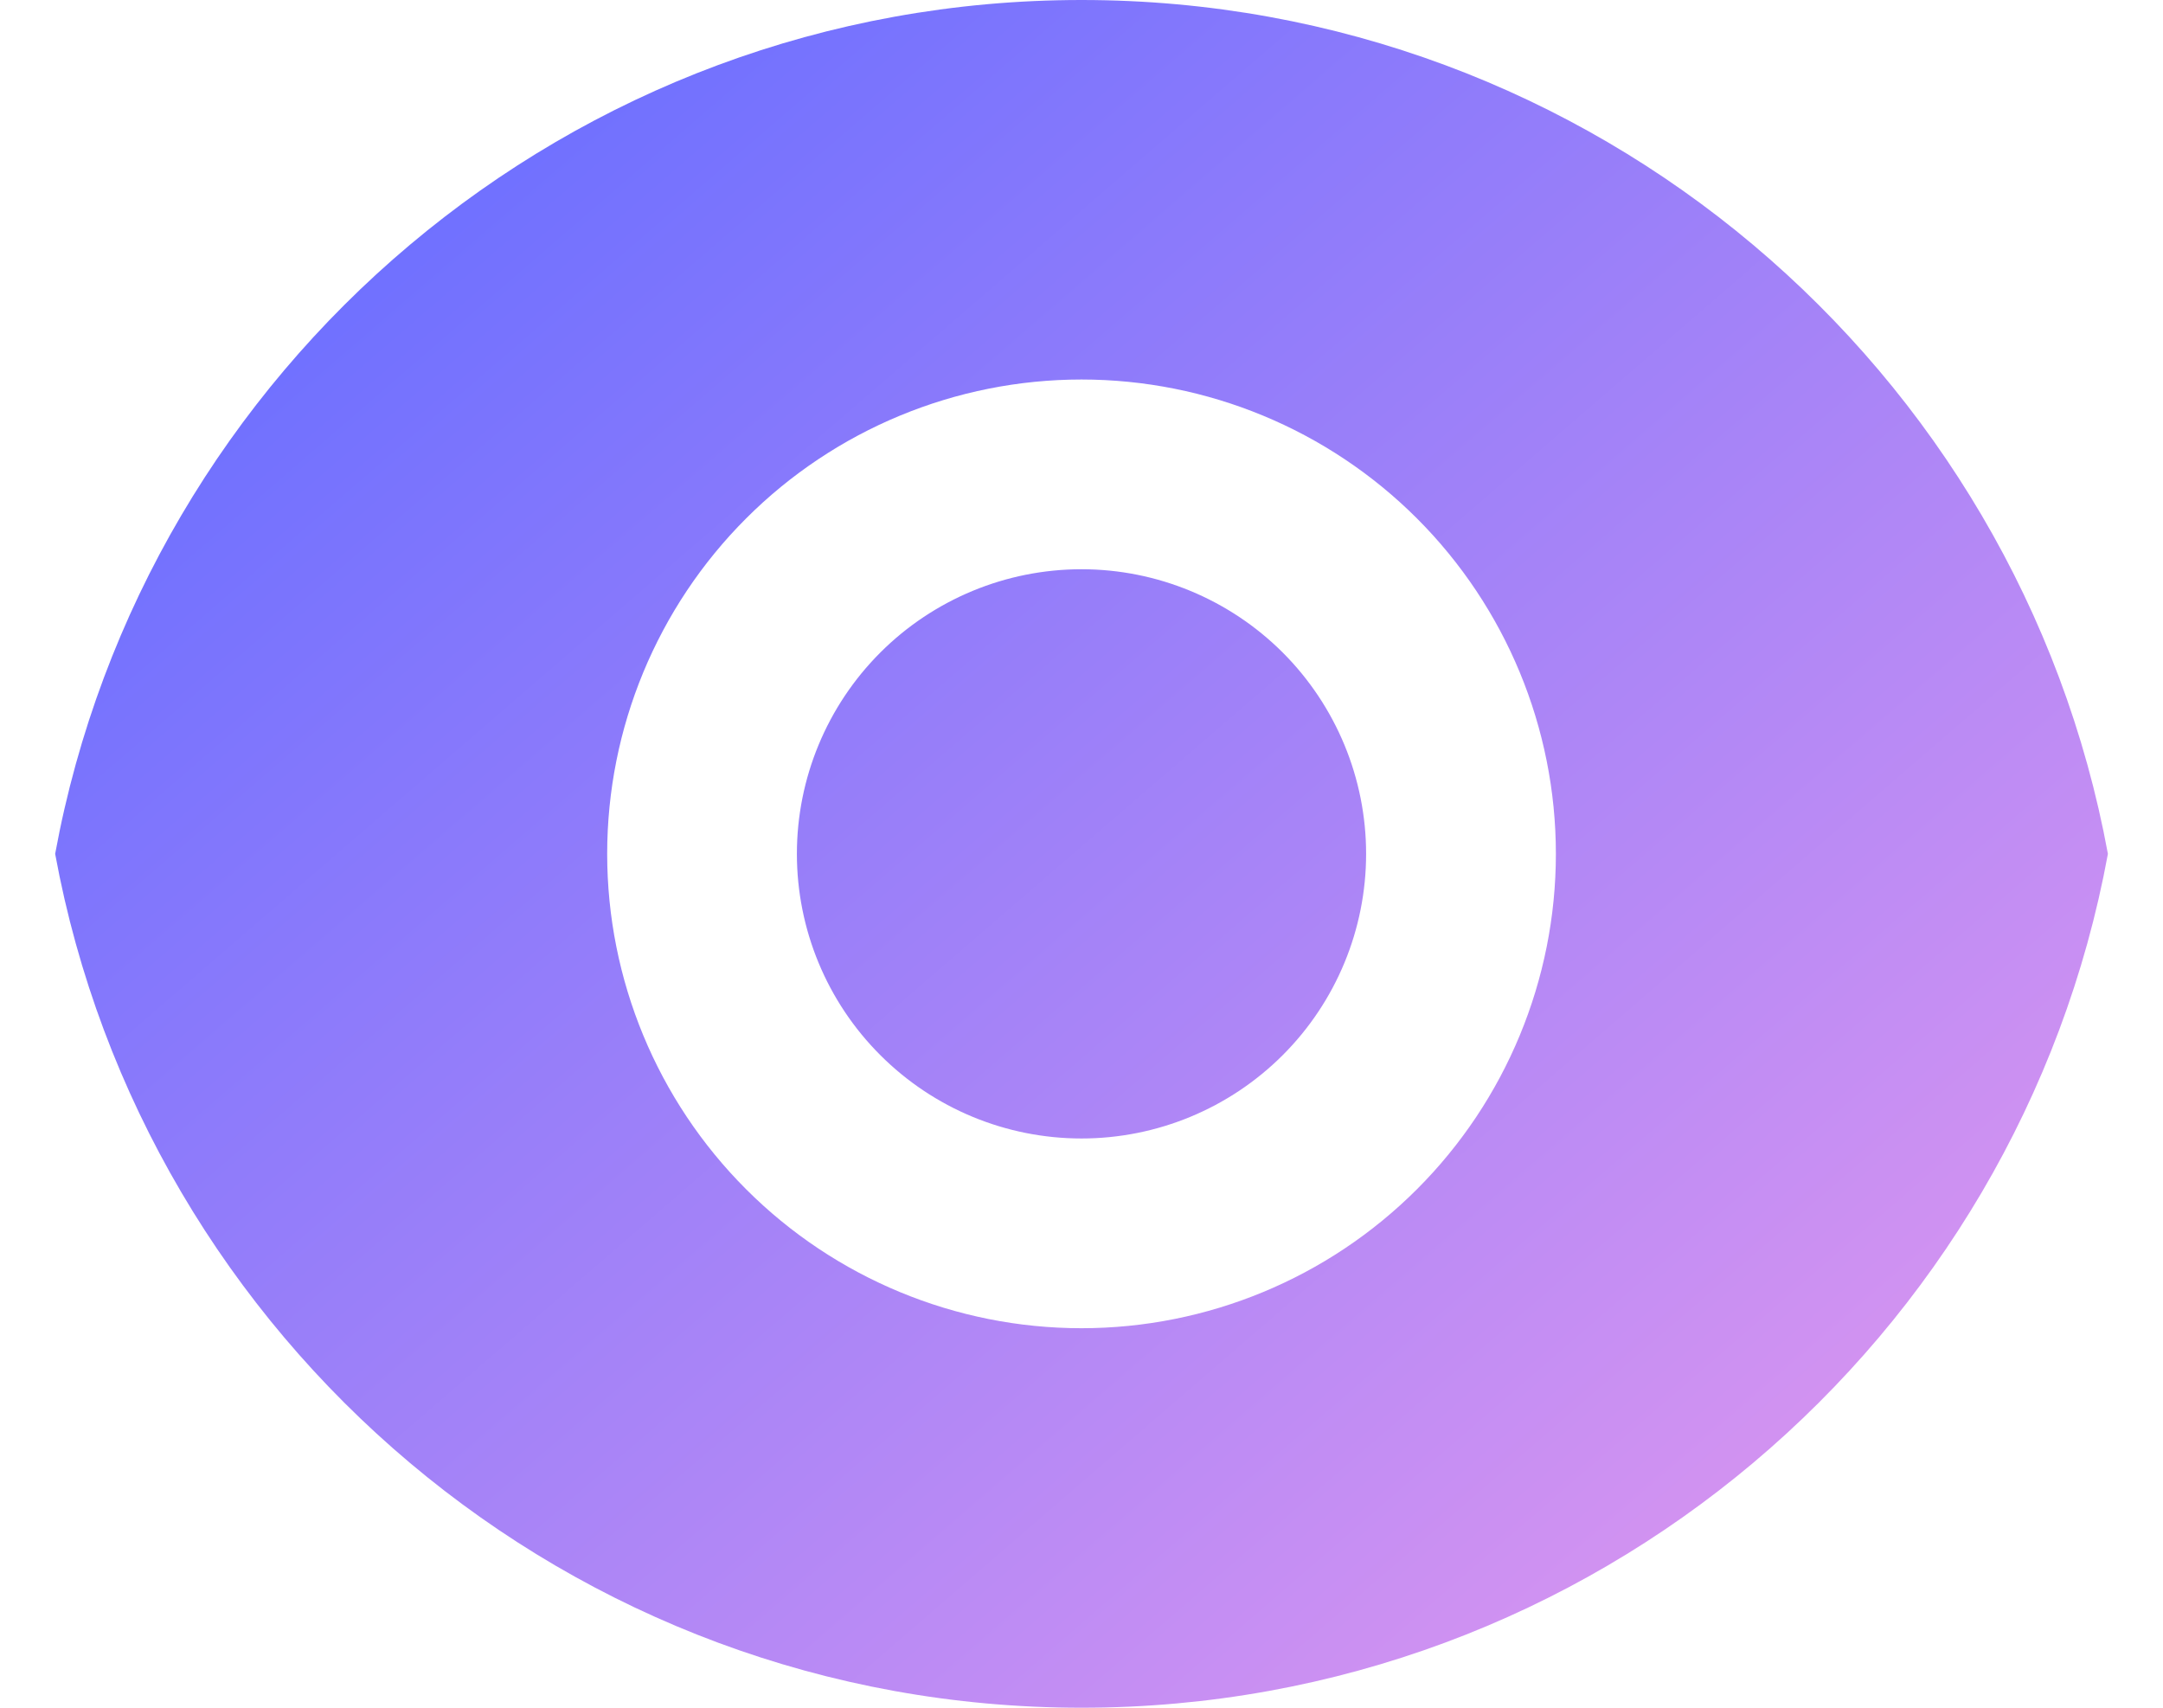 <?xml version="1.0"?>
<svg xmlns="http://www.w3.org/2000/svg" width="38" height="30" viewBox="0 0 38 30" fill="none">
<path d="M0.969 15C2.535 6.467 10.014 0 19 0C27.987 0 35.464 6.467 37.032 15C35.465 23.533 27.987 30 19 30C10.014 30 2.537 23.533 0.969 15ZM19 23.333C21.21 23.333 23.33 22.455 24.893 20.892C26.456 19.33 27.334 17.21 27.334 15C27.334 12.79 26.456 10.67 24.893 9.107C23.33 7.545 21.21 6.667 19 6.667C16.79 6.667 14.67 7.545 13.108 9.107C11.545 10.67 10.667 12.79 10.667 15C10.667 17.21 11.545 19.33 13.108 20.892C14.67 22.455 16.79 23.333 19 23.333ZM19 20C17.674 20 16.402 19.473 15.465 18.535C14.527 17.598 14 16.326 14 15C14 13.674 14.527 12.402 15.465 11.464C16.402 10.527 17.674 10 19 10C20.326 10 21.598 10.527 22.536 11.464C23.473 12.402 24 13.674 24 15C24 16.326 23.473 17.598 22.536 18.535C21.598 19.473 20.326 20 19 20Z" fill="url(#paint0_linear_6110_133)"/>
<defs>
<linearGradient id="paint0_linear_6110_133" x1="6.12" y1="4.286" x2="27.602" y2="29.152" gradientUnits="userSpaceOnUse">
<stop stop-color="#6E70FF"/>
<stop offset="1" stop-color="#D393F1"/>
</linearGradient>
</defs>
</svg>
